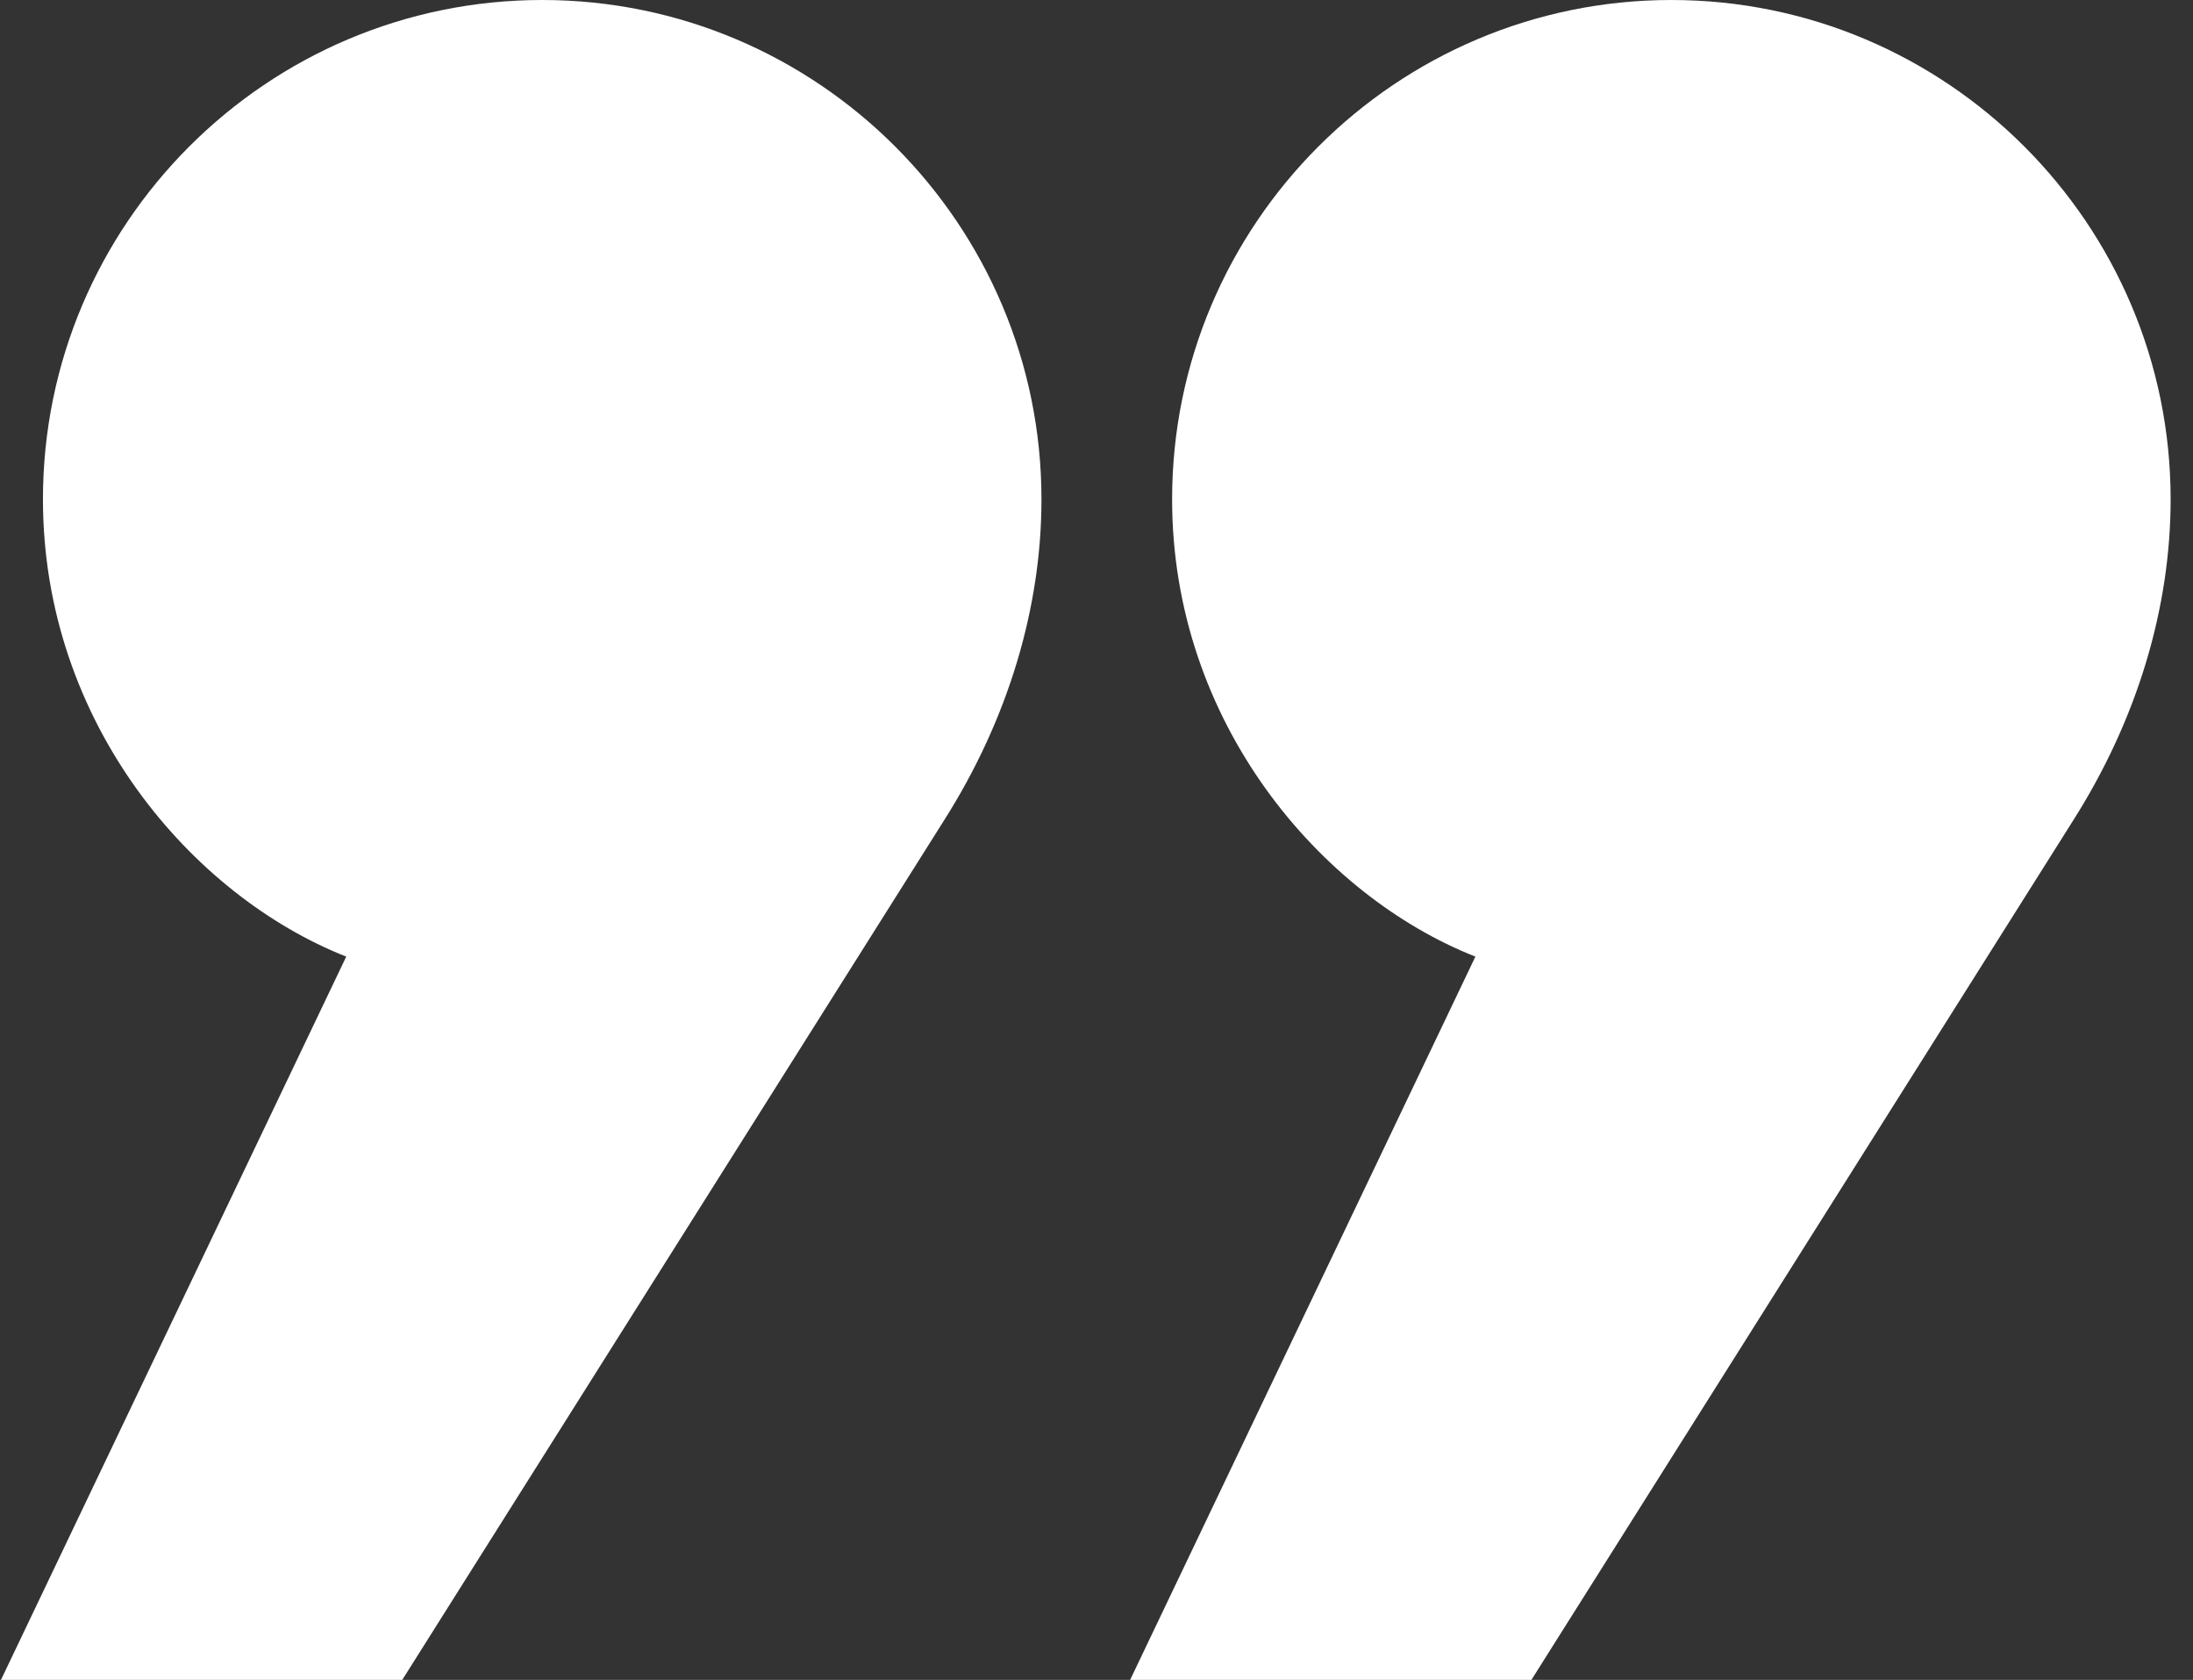 <svg xmlns="http://www.w3.org/2000/svg" width="94" height="72" viewBox="0 0 94 72" fill="none"><rect x="0" y="0" width="94" height="72" fill="#333333" stroke="none"/><path d="M88.841 35.2L65.641 72L48.441 72L63.241 41C56.641 38.4 50.241 31 50.241 21.4C50.241 9.6 59.841 1.34502e-06 71.641 2.37661e-06C83.441 3.4082e-06 93.041 9.6 93.041 21.4C93.041 26 91.641 30.8 88.841 35.2ZM40.441 35.2L17.241 72L0.041 72L14.841 41C8.241 38.4 1.841 31 1.841 21.4C1.841 9.6 11.441 -2.88624e-06 23.241 -1.85466e-06C35.041 -8.23066e-07 44.641 9.6 44.641 21.4C44.641 26 43.241 30.8 40.441 35.2Z" fill="white"></path></svg>